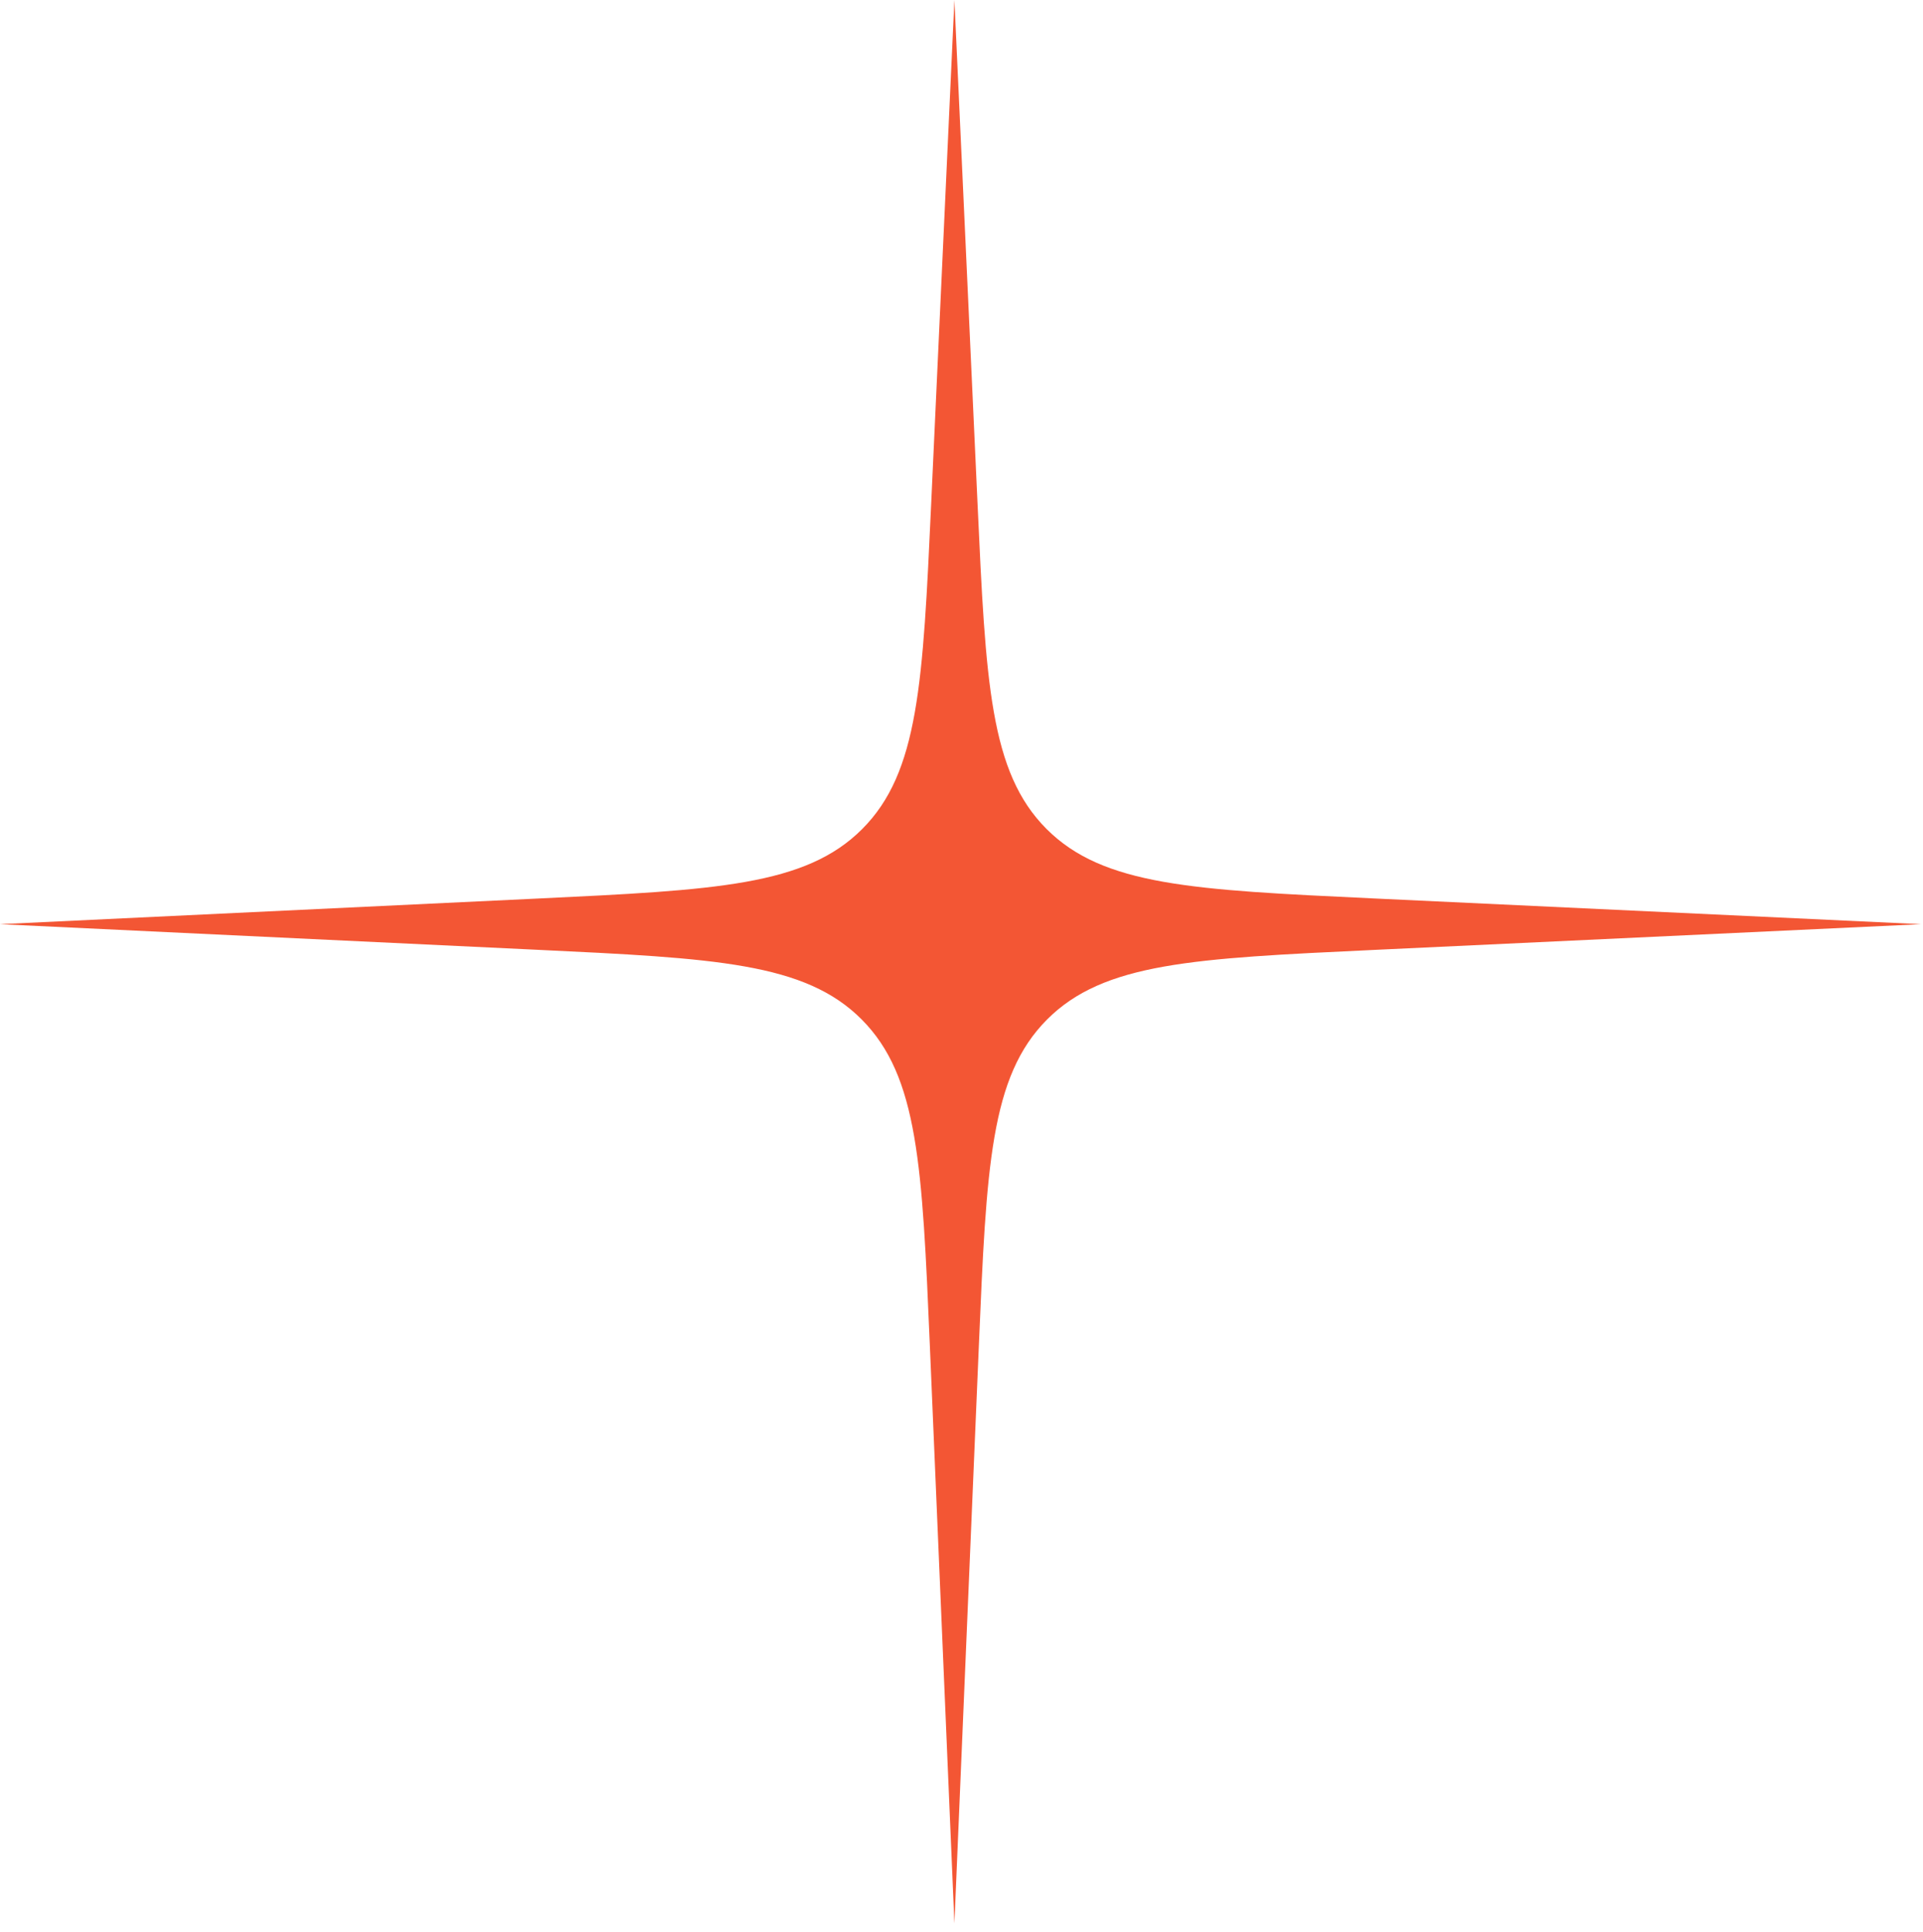<?xml version="1.0" encoding="UTF-8"?> <svg xmlns="http://www.w3.org/2000/svg" width="215" height="216" viewBox="0 0 215 216" fill="none"> <path d="M106.707 0L109.294 56.325C110.213 76.343 110.673 86.353 117.009 92.696C123.345 99.038 133.353 99.509 153.371 100.451L214.782 103.34L153.523 106.222C133.439 107.167 123.397 107.639 117.056 114.01C110.714 120.382 110.289 130.426 109.439 150.514L106.707 215.072L103.962 150.48C103.109 130.407 102.683 120.37 96.347 114.001C90.011 107.632 79.976 107.153 59.907 106.196L0 103.34L60.06 100.476C80.062 99.522 90.063 99.046 96.394 92.705C102.724 86.365 103.186 76.363 104.108 56.36L106.707 0Z" fill="#F35634"></path> </svg> 